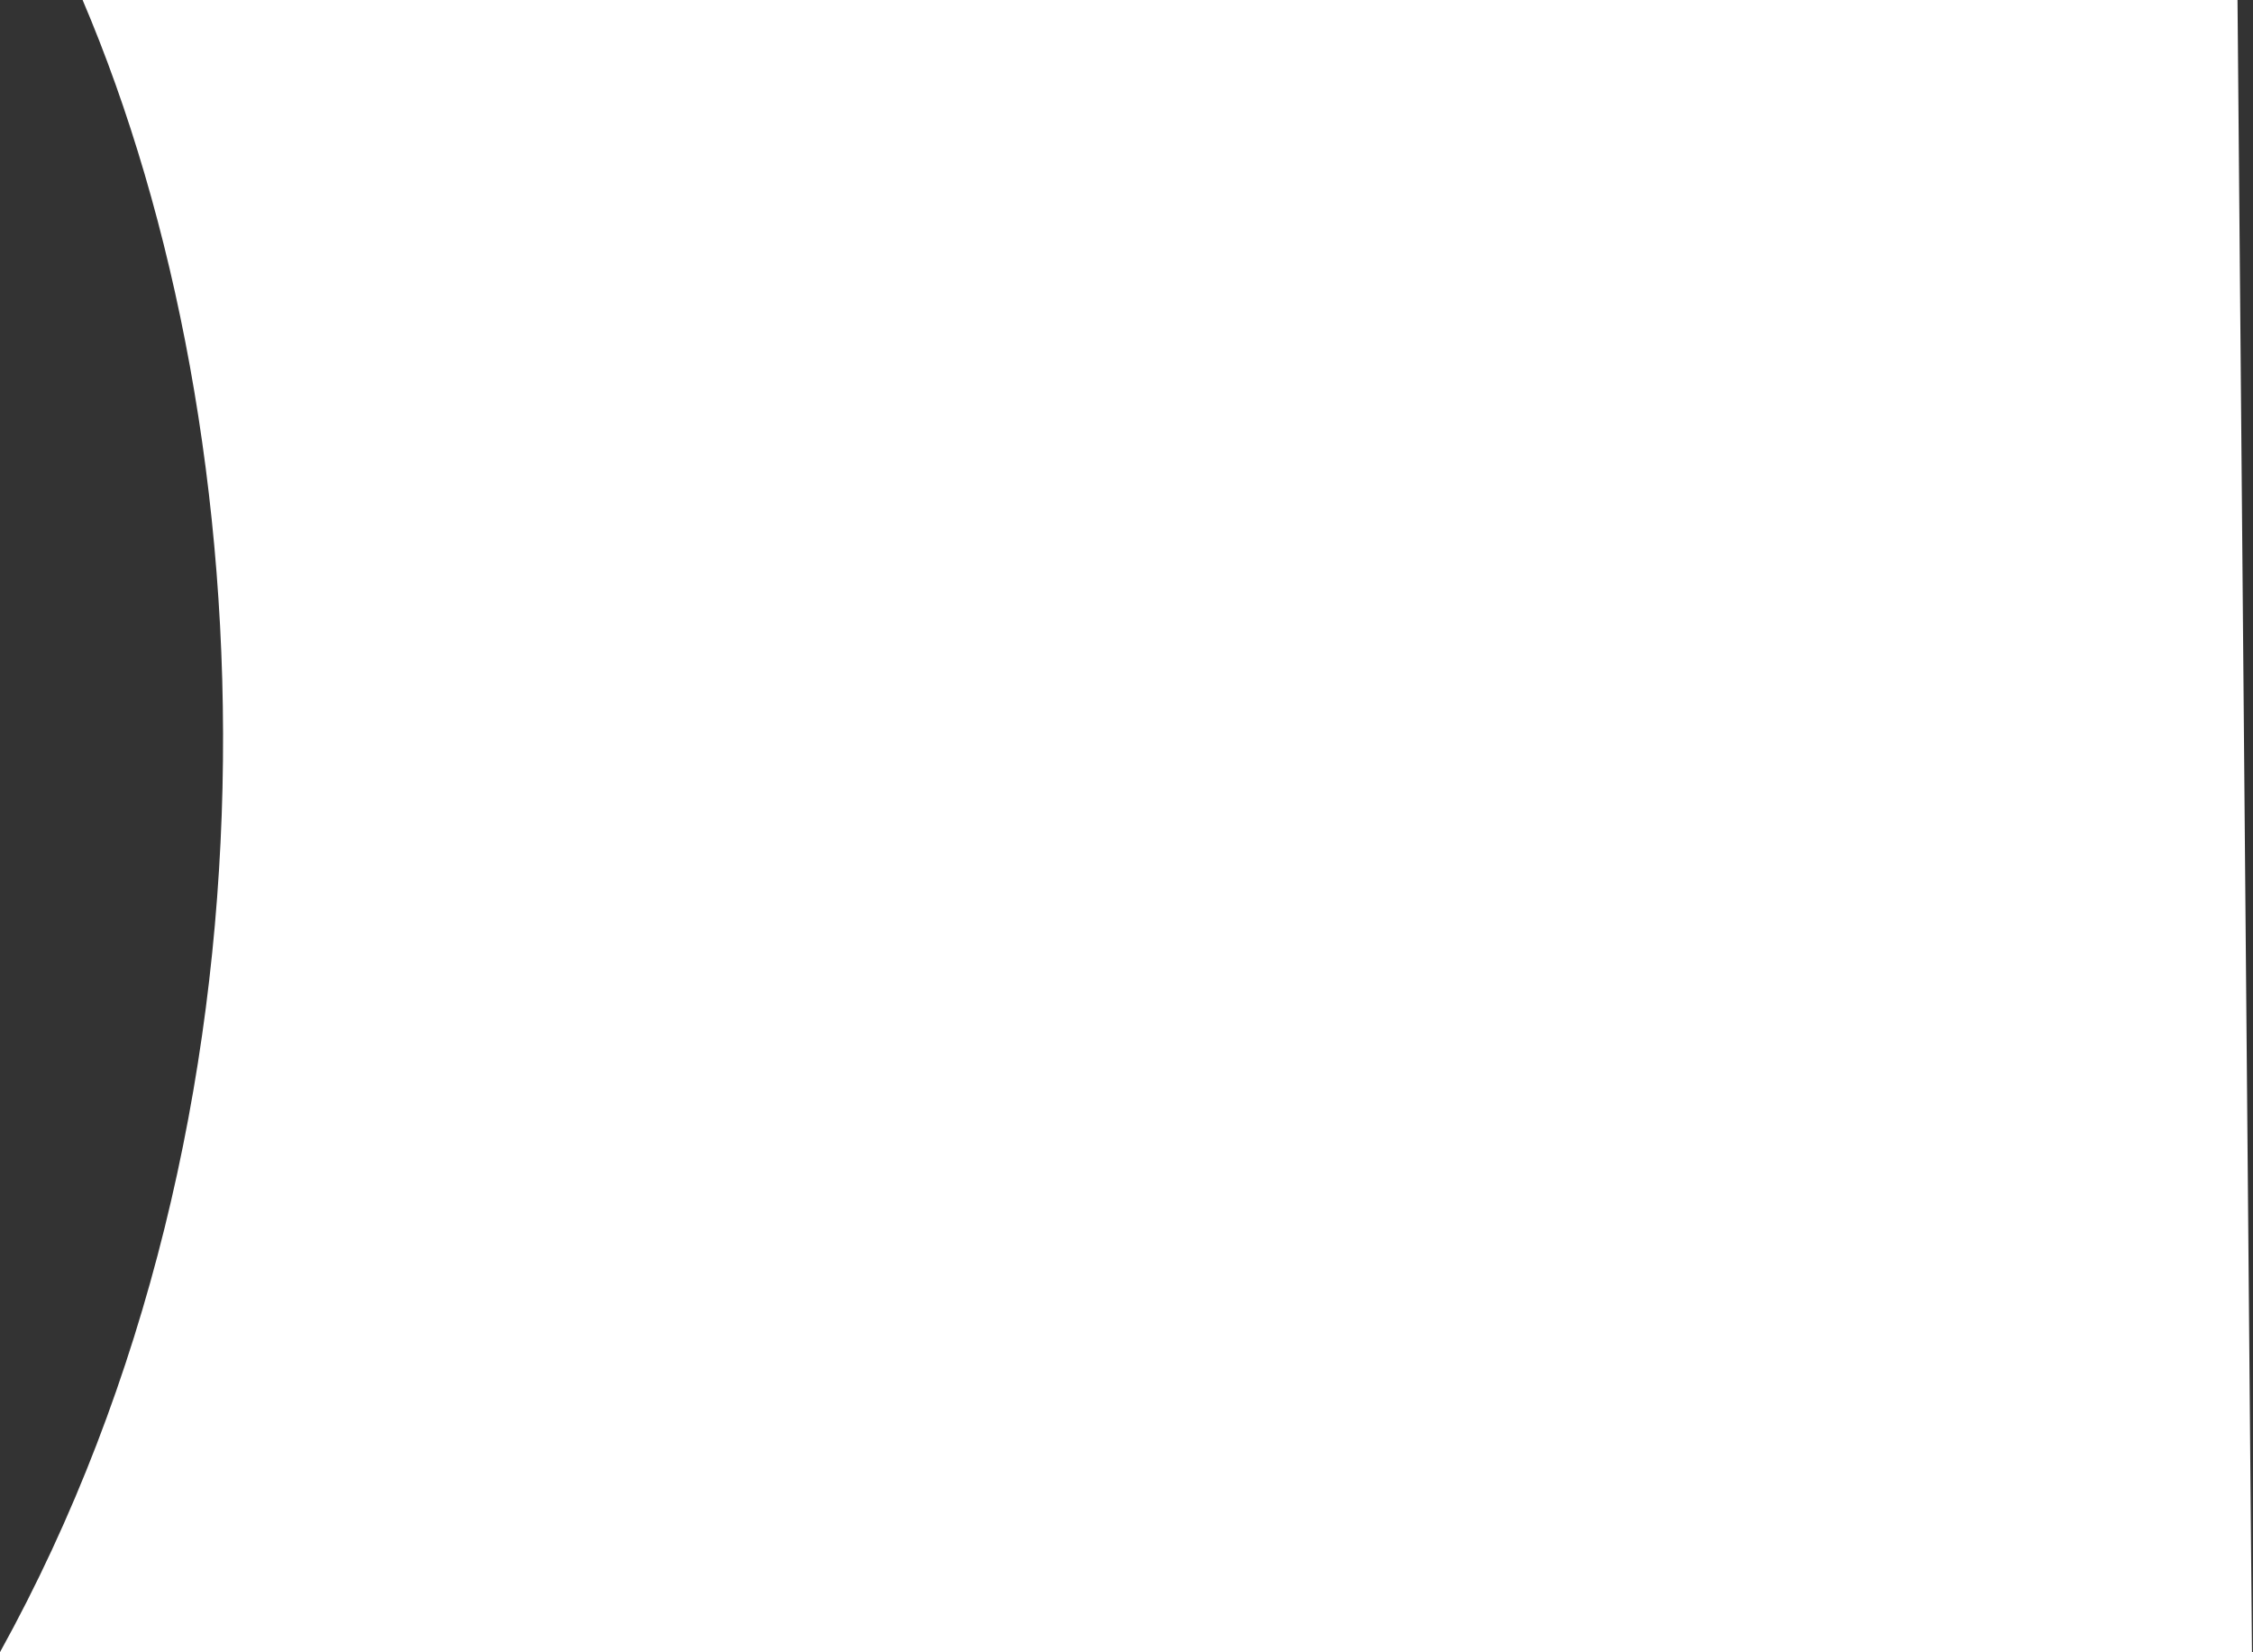 <?xml version="1.0" encoding="UTF-8"?> <svg xmlns="http://www.w3.org/2000/svg" width="1091" height="800" viewBox="0 0 1091 800" fill="none"><rect x="0" y="0" width="1091" height="800" fill="#333333" stroke="none"/> <path d="M40 0C130 211 144 539.5 0 800L1090.5 800L1083.5 0L40 0Z" fill="white"></path> </svg> 